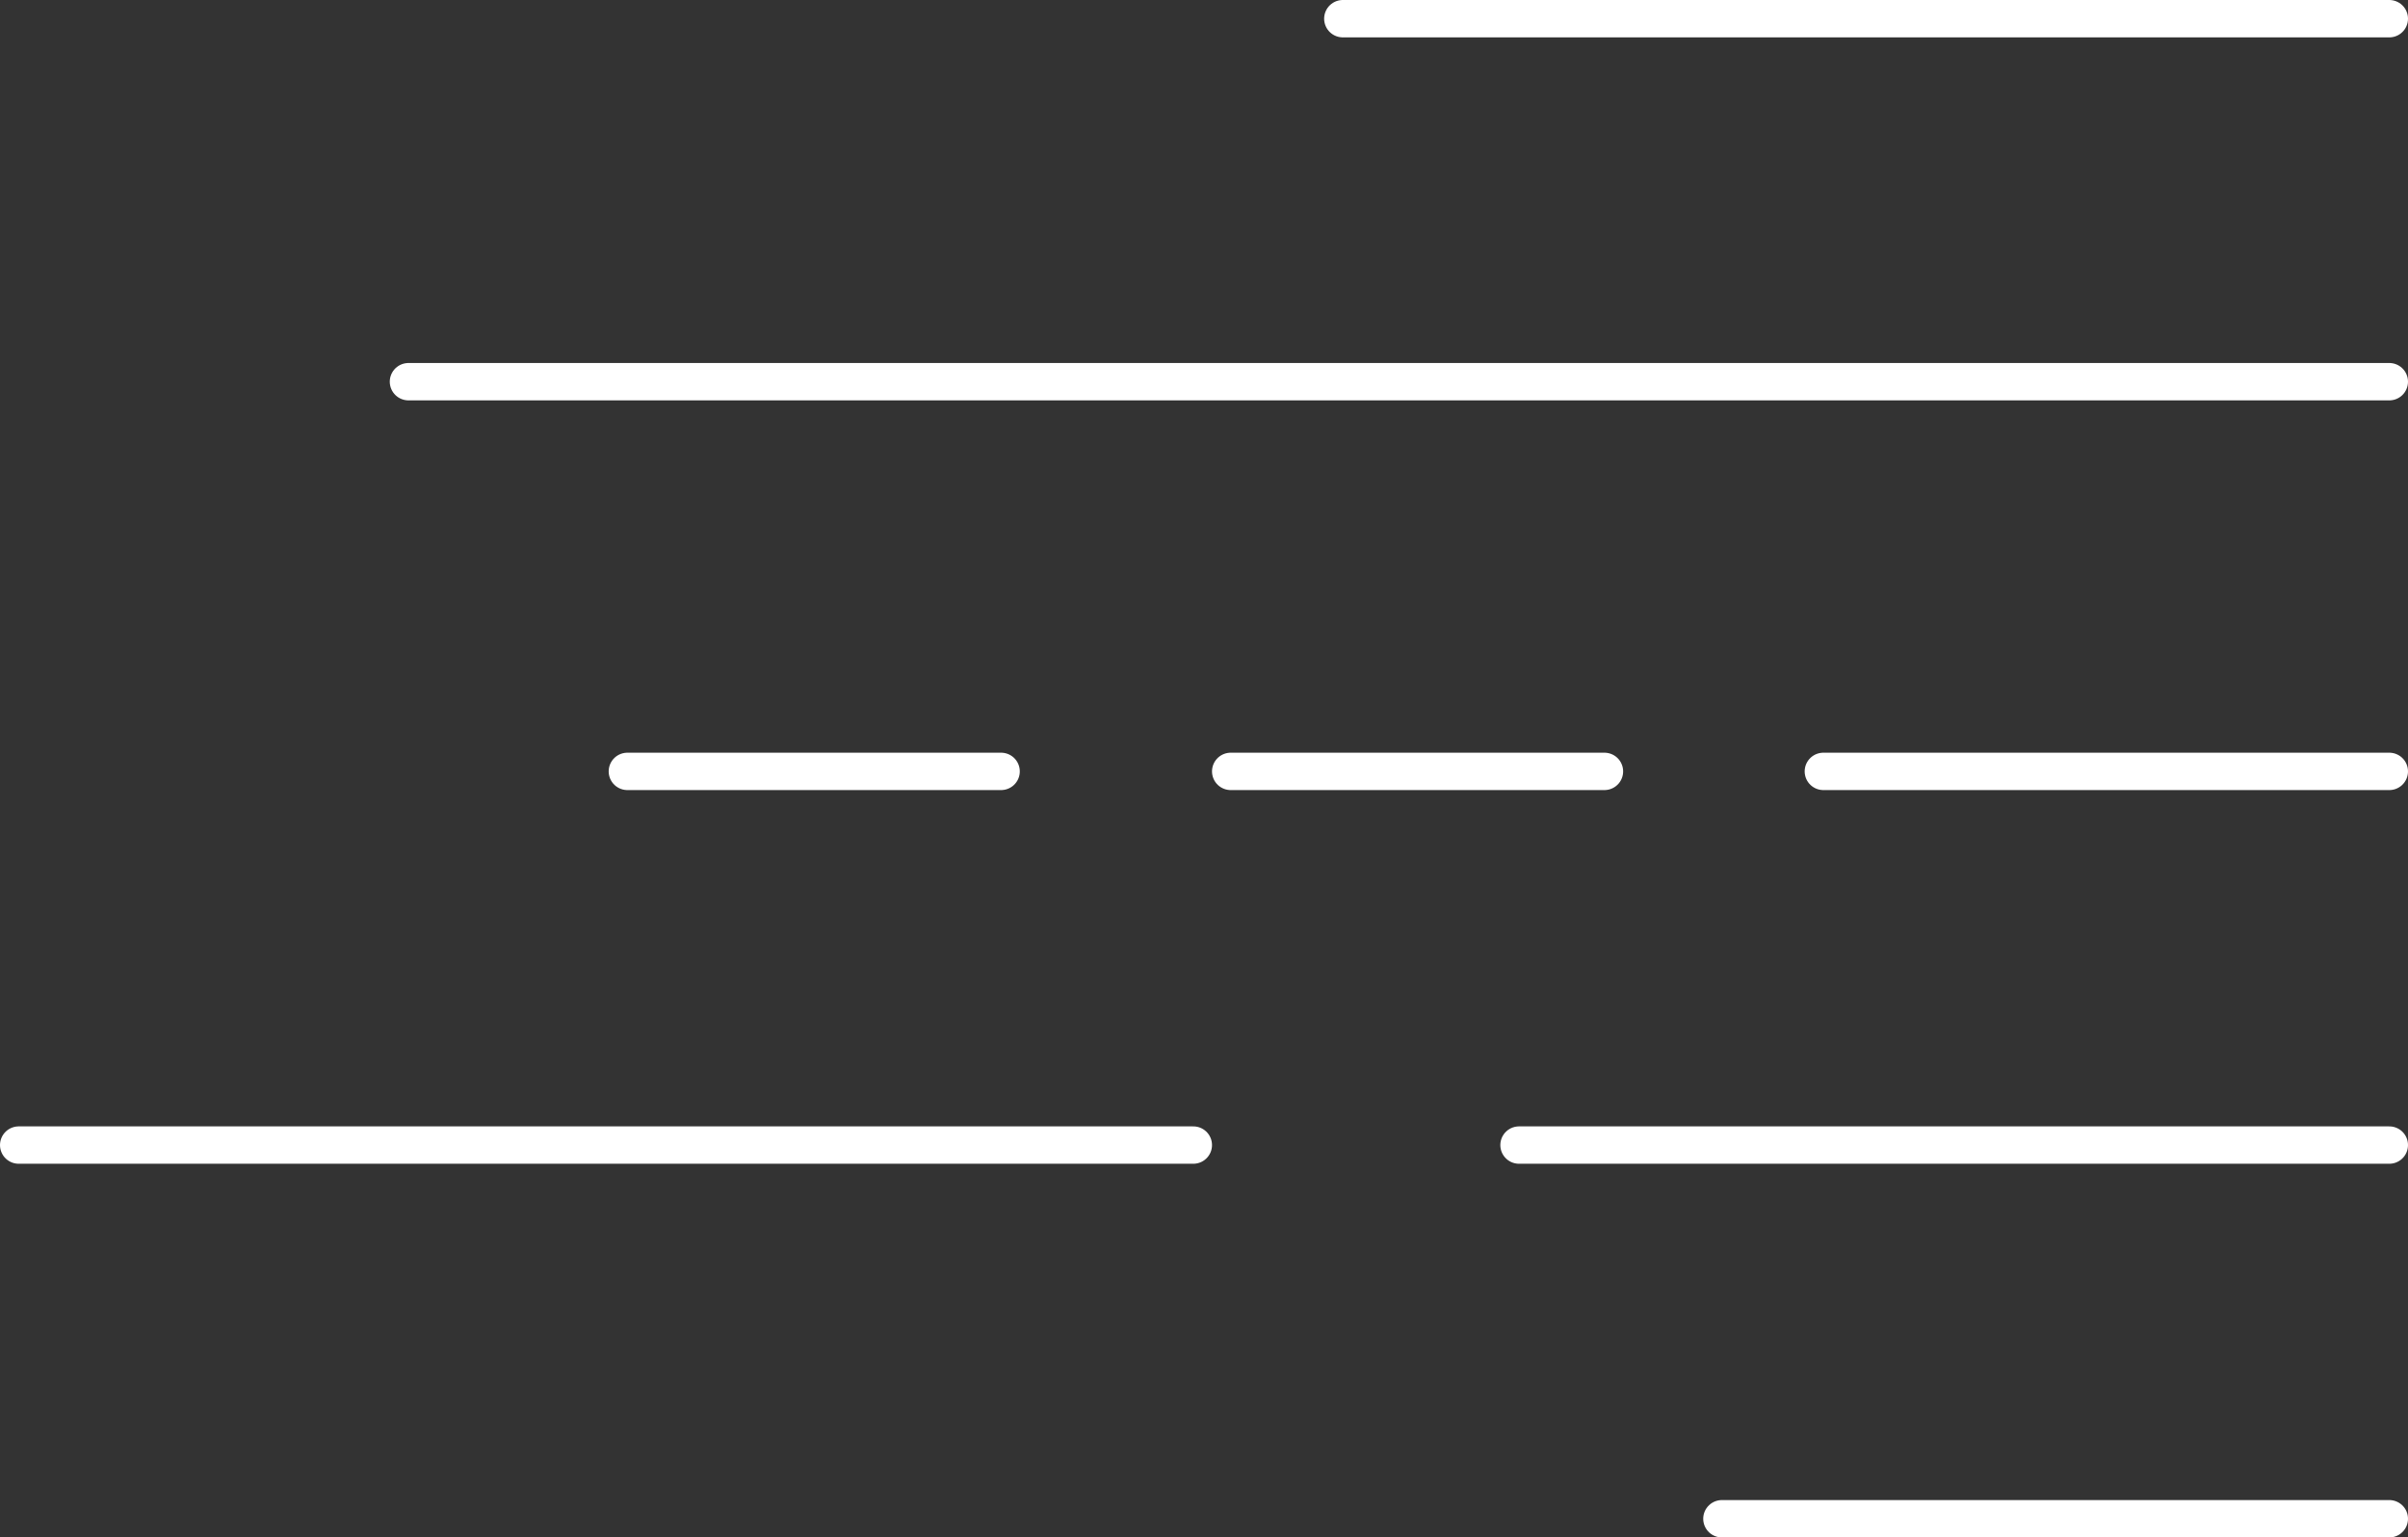 <?xml version="1.0" encoding="UTF-8"?> <svg xmlns="http://www.w3.org/2000/svg" width="451" height="288" viewBox="0 0 451 288" fill="none"><rect x="0" y="0" width="451" height="288" fill="#333333" stroke="none"/> <line x1="76.5" y1="71.5" x2="447.5" y2="71.5" stroke="white" stroke-width="7" stroke-linecap="round"></line> <line x1="251.5" y1="3.5" x2="447.5" y2="3.5" stroke="white" stroke-width="7" stroke-linecap="round"></line> <line x1="284.5" y1="214.5" x2="447.5" y2="214.5" stroke="white" stroke-width="7" stroke-linecap="round"></line> <line x1="322.5" y1="284.5" x2="447.5" y2="284.5" stroke="white" stroke-width="7" stroke-linecap="round"></line> <line x1="341.5" y1="144.5" x2="447.5" y2="144.5" stroke="white" stroke-width="7" stroke-linecap="round"></line> <line x1="117.5" y1="144.5" x2="187.5" y2="144.5" stroke="white" stroke-width="7" stroke-linecap="round"></line> <line x1="230.5" y1="144.5" x2="300.5" y2="144.5" stroke="white" stroke-width="7" stroke-linecap="round"></line> <line x1="3.5" y1="214.5" x2="223.5" y2="214.5" stroke="white" stroke-width="7" stroke-linecap="round"></line> </svg> 